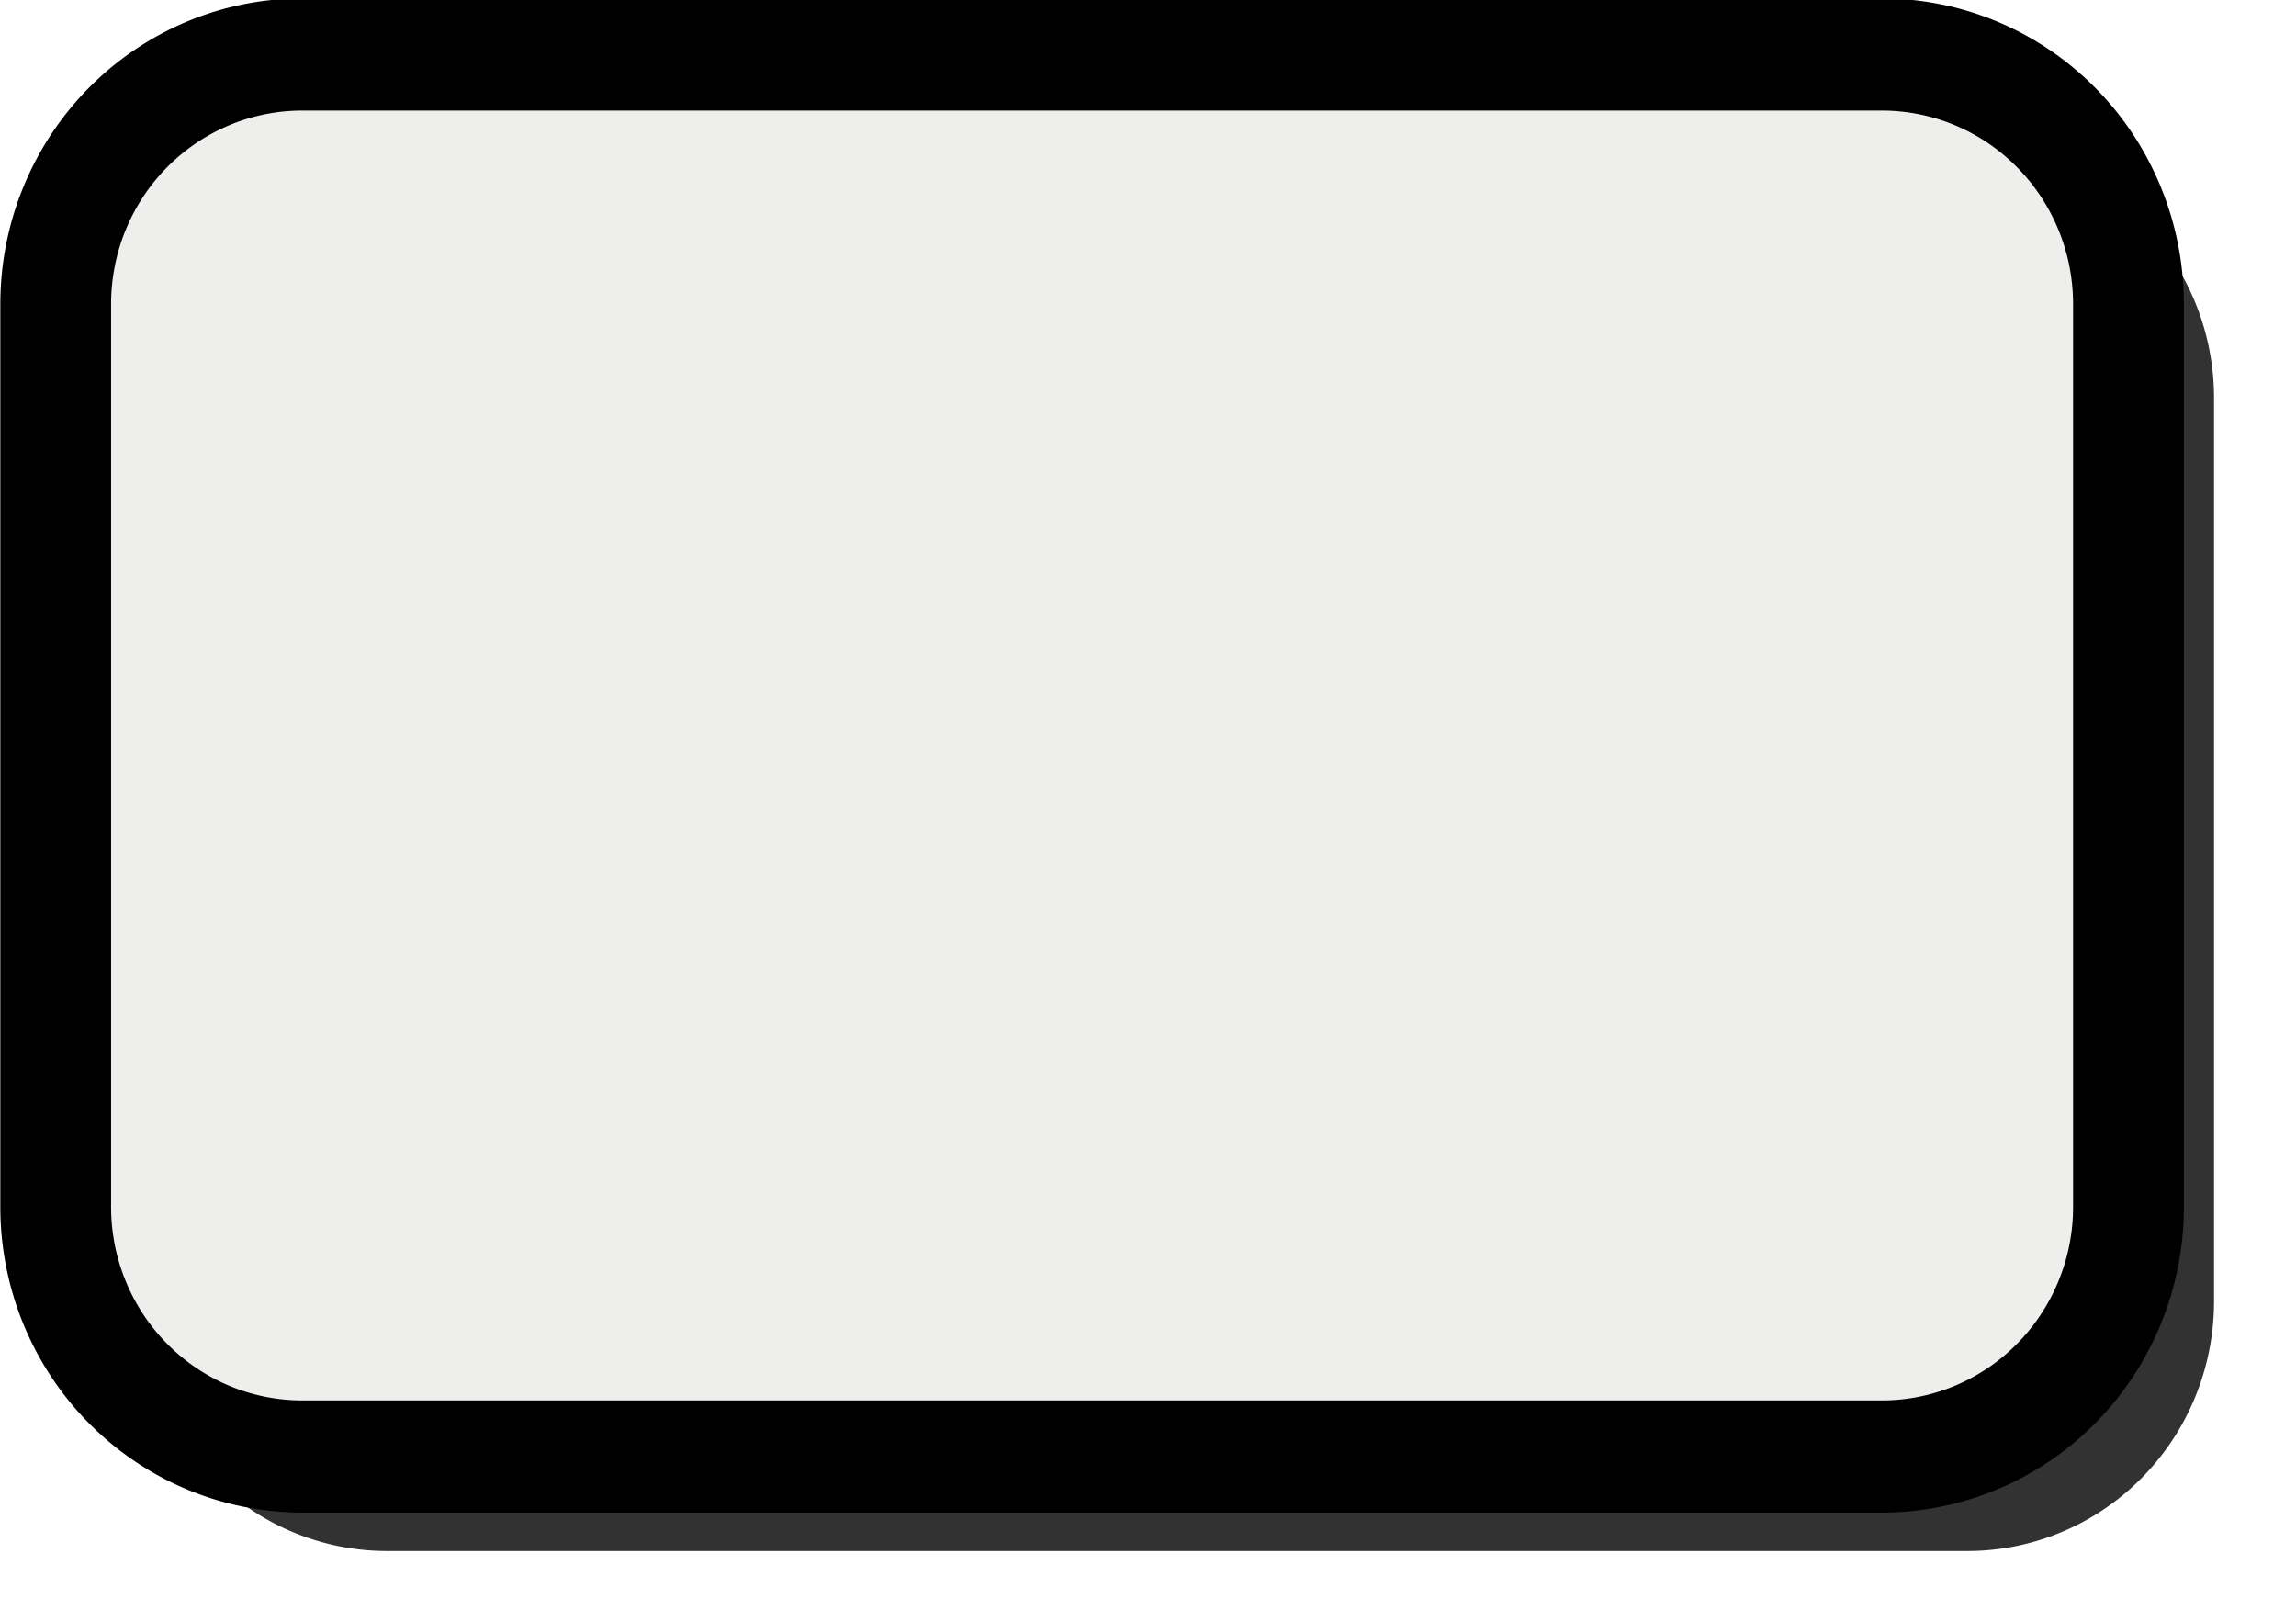 <?xml version="1.0" encoding="UTF-8" standalone="no"?>
<svg viewBox="0 0 300.26 210.53" xmlns="http://www.w3.org/2000/svg">
<defs>
<filter id="filter3448">
<feGaussianBlur stdDeviation="6.331"/>
</filter>
</defs>
<g transform="matrix(1.762,0,0,1.784,-50.62,-1106.516)">
<path d="m391.584,790.986h168.284a26.264,26.264 0 0,1 26.264,26.264v94.982a26.264,26.264 0 0,1 -26.264,26.264h-168.284a26.264,26.264 0 0,1 -26.264-26.264v-94.982a26.264,26.264 0 0,1 26.264-26.264" fill="#323232" filter="url(#filter3448)" transform="matrix(.697,0,0,.697,-215.481,79.806)"/>
<path d="m51.161,624.239h117.244a18.298,18.298 0 0,1 18.298,18.298v66.175a18.298,18.298 0 0,1 -18.298,18.298h-117.244a18.298,18.298 0 0,1 -18.298-18.298v-66.175a18.298,18.298 0 0,1 18.298-18.298" fill="#eeeeec" stroke="#000" stroke-linejoin="round" stroke-width="8.221"/>
</g>
</svg>

